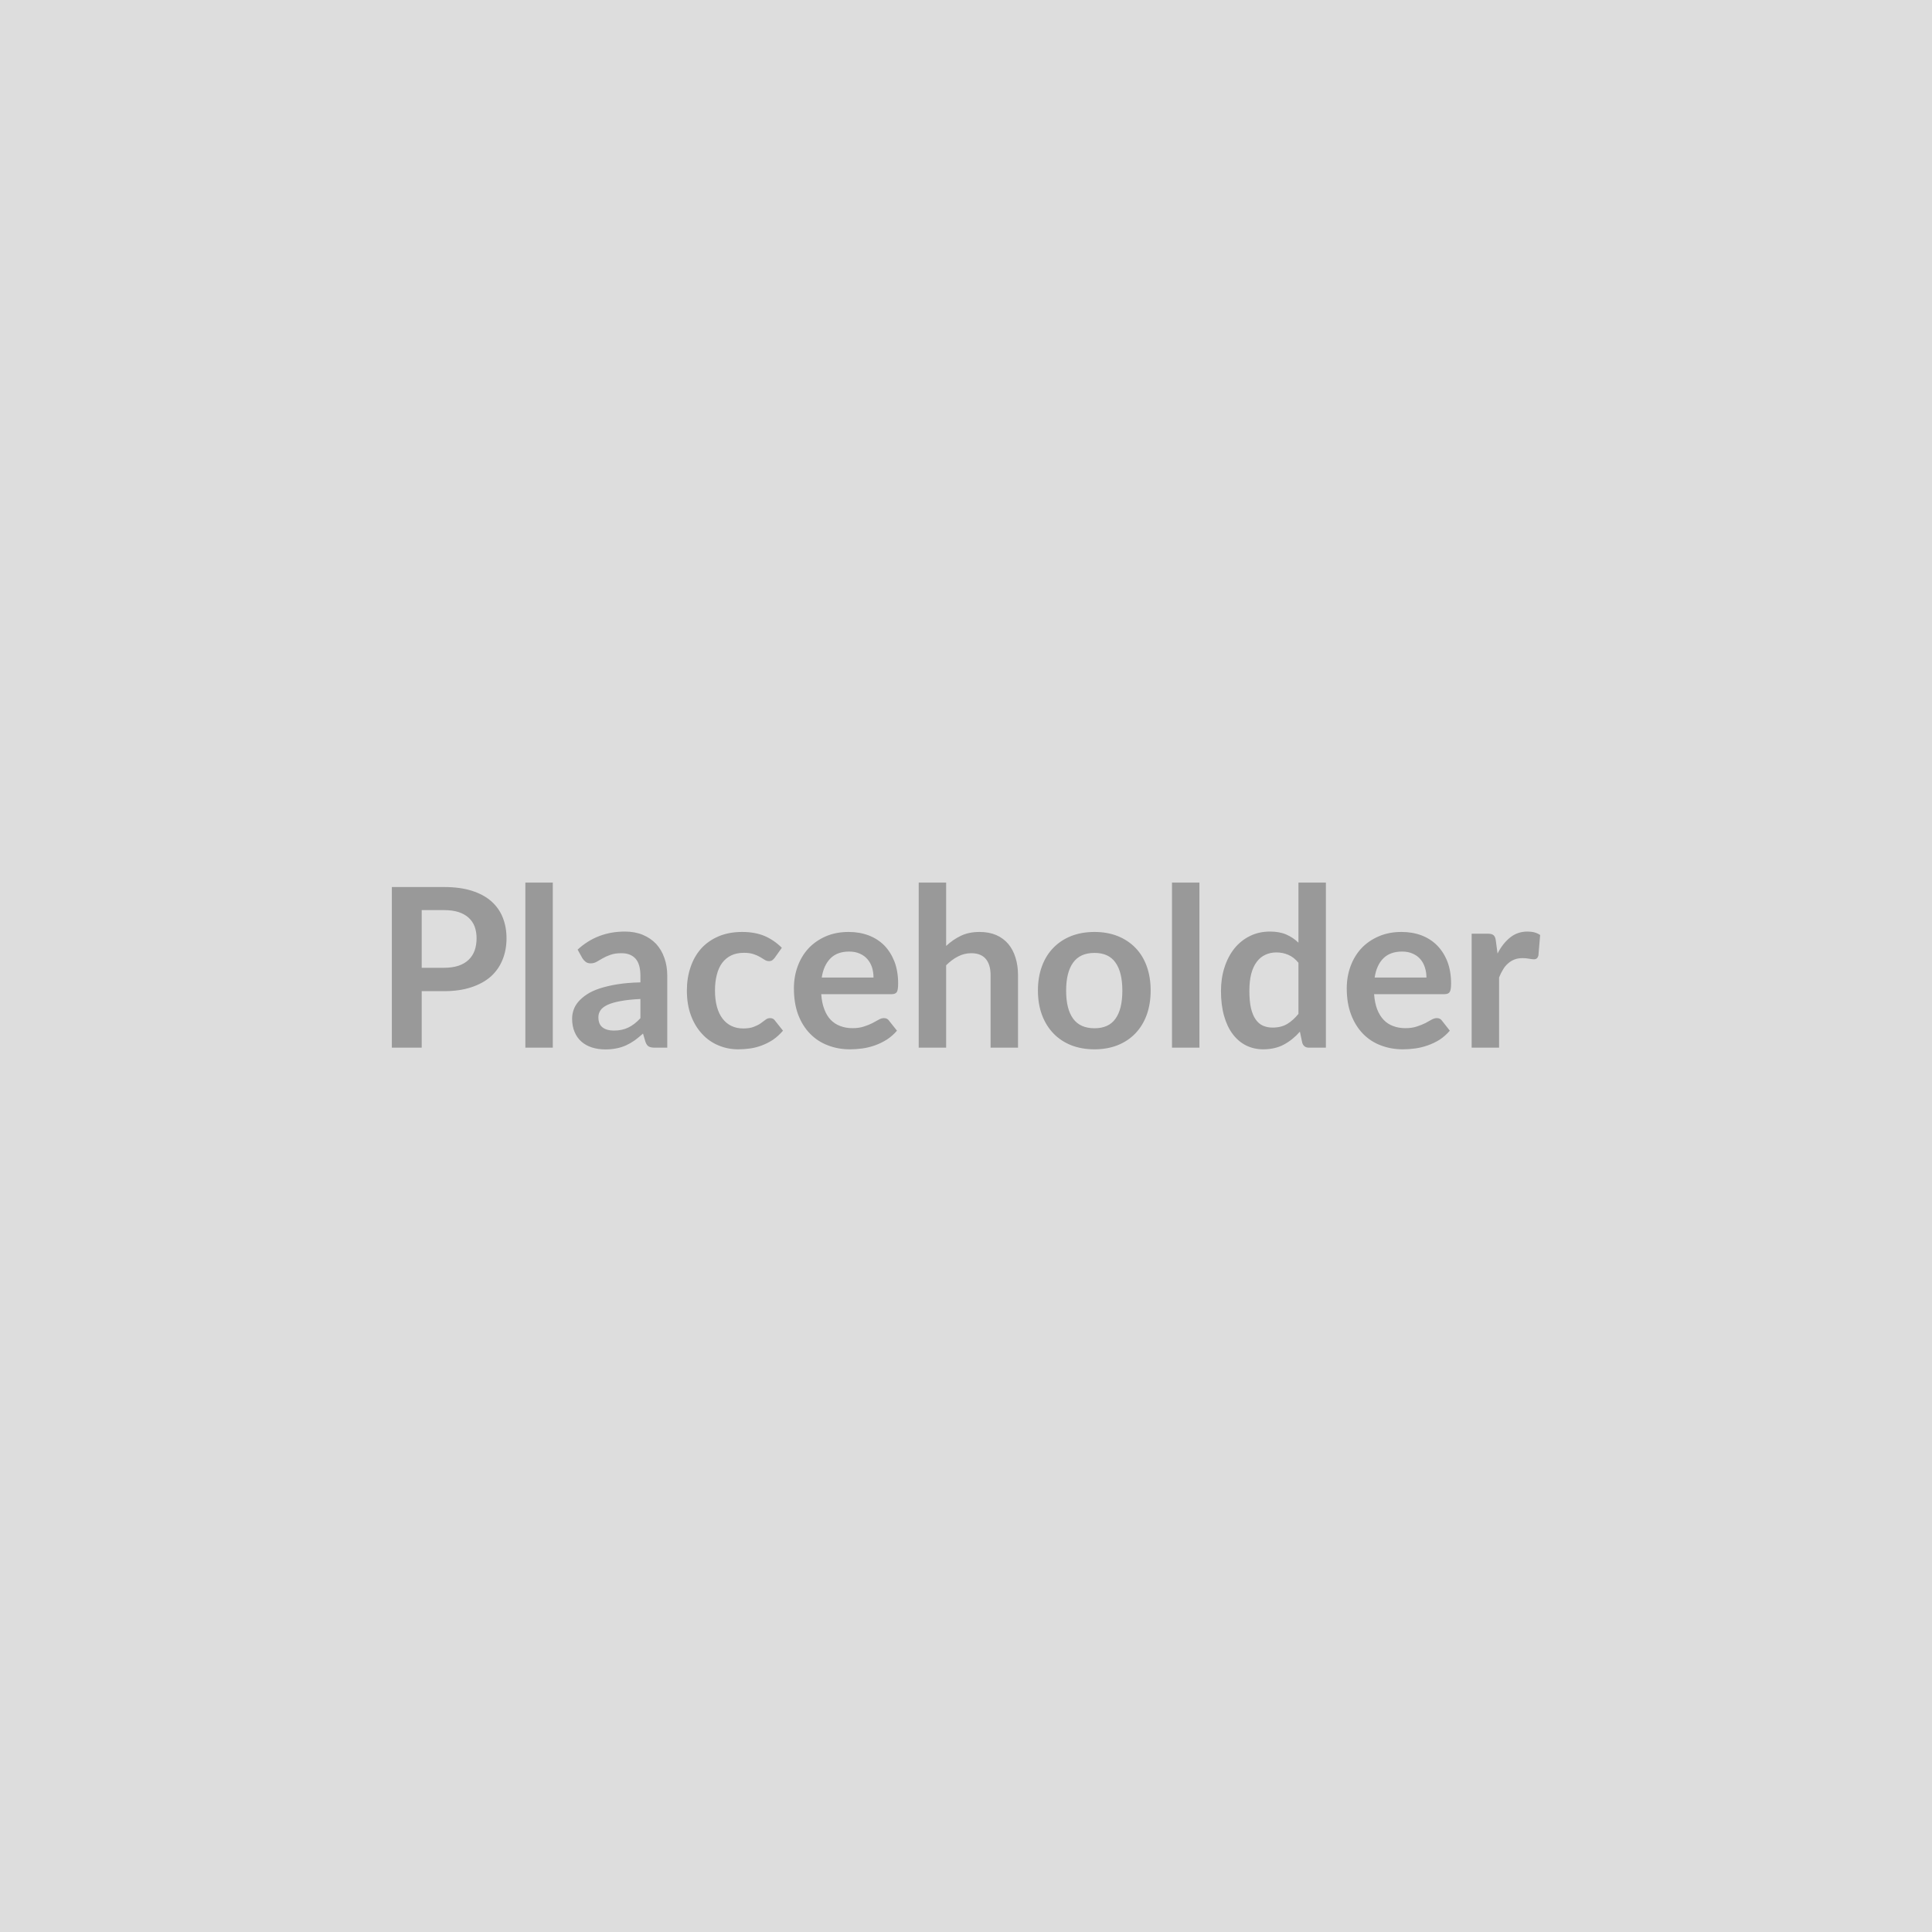 <svg xmlns="http://www.w3.org/2000/svg" width="200" height="200" viewBox="0 0 200 200"><rect width="100%" height="100%" fill="#DDDDDD"/><path fill="#999999" d="M43.655 100.185h2.31q.85 0 1.49-.21.63-.21 1.05-.61.42-.4.63-.97.2-.57.2-1.27 0-.66-.2-1.21-.21-.54-.63-.92-.41-.37-1.04-.58-.63-.2-1.5-.2h-2.31v5.97Zm-3.09-8.36h5.4q1.67 0 2.89.39 1.22.39 2.01 1.09.8.71 1.18 1.68.39.98.39 2.14 0 1.21-.41 2.22-.4 1-1.2 1.73-.81.72-2.02 1.12-1.22.41-2.84.41h-2.31v5.85h-3.09v-16.63Zm13.82-.46h2.84v17.09h-2.84v-17.09Zm11.91 14.04v-1.99q-1.23.06-2.07.22-.83.15-1.34.39-.51.24-.73.57-.21.32-.21.7 0 .74.44 1.07.44.32 1.15.32.88 0 1.52-.32.64-.31 1.24-.96Zm-6-6.2-.5-.9q2.03-1.87 4.89-1.87 1.04 0 1.86.34.81.34 1.38.94.56.61.85 1.45.3.84.3 1.84v7.45h-1.29q-.4 0-.62-.12-.22-.12-.35-.49l-.25-.85q-.45.4-.87.71-.43.3-.89.51-.46.21-.98.31-.53.11-1.16.11-.75 0-1.38-.2-.63-.2-1.09-.6-.46-.4-.71-1-.26-.6-.26-1.39 0-.45.15-.89.15-.45.49-.85.34-.4.88-.76t1.33-.62q.79-.26 1.83-.43 1.05-.17 2.39-.2v-.69q0-1.19-.5-1.76-.51-.57-1.46-.57-.69 0-1.15.17-.45.16-.8.36-.34.2-.62.36-.28.16-.63.16-.3 0-.5-.15-.21-.16-.34-.37Zm20.64-1.09-.74 1.04q-.13.16-.25.25t-.35.09q-.22 0-.43-.13-.2-.13-.49-.3-.29-.17-.69-.3-.39-.13-.98-.13-.75 0-1.31.27t-.94.78q-.37.5-.55 1.22-.19.72-.19 1.63 0 .94.2 1.68.2.73.58 1.23.38.5.92.76t1.22.26q.68 0 1.1-.17.42-.16.71-.36.29-.21.5-.37.21-.17.48-.17.34 0 .51.27l.82 1.03q-.47.55-1.02.93-.56.37-1.15.59-.59.23-1.22.32-.62.09-1.25.09-1.09 0-2.05-.41-.97-.4-1.69-1.19-.73-.78-1.15-1.91-.42-1.13-.42-2.58 0-1.3.38-2.41.37-1.11 1.09-1.92.73-.81 1.8-1.27 1.07-.46 2.46-.46 1.32 0 2.32.42.99.43 1.78 1.22Zm4.13 3.08h5.36q0-.55-.15-1.04-.16-.49-.47-.85-.31-.37-.79-.58-.47-.22-1.11-.22-1.23 0-1.93.7-.71.71-.91 1.99Zm7.25 1.72h-7.3q.06.91.32 1.57.25.66.66 1.09.42.43.99.64.57.22 1.26.22.69 0 1.19-.17.5-.16.87-.35.37-.2.66-.36.28-.16.54-.16.36 0 .53.27l.82 1.03q-.47.55-1.06.93-.59.37-1.22.59-.64.23-1.3.32-.67.09-1.29.09-1.23 0-2.28-.41-1.06-.4-1.84-1.2-.79-.8-1.24-1.98-.44-1.18-.44-2.73 0-1.21.39-2.27.39-1.07 1.12-1.86.73-.78 1.78-1.24 1.05-.46 2.38-.46 1.11 0 2.05.35.95.36 1.63 1.04.67.69 1.06 1.68.38 1 .38 2.27 0 .65-.13.87-.14.23-.53.23Zm5.63-11.55v6.56q.69-.65 1.52-1.05.83-.4 1.94-.4.97 0 1.72.32.75.33 1.25.92.5.6.75 1.42.26.82.26 1.81v7.51h-2.84v-7.51q0-1.08-.49-1.67-.5-.6-1.51-.6-.73 0-1.38.34-.64.33-1.22.91v8.53h-2.84v-17.09h2.84Zm15.36 5.11q1.31 0 2.38.42 1.08.43 1.84 1.21.77.78 1.18 1.91.41 1.13.41 2.52 0 1.4-.41 2.53-.41 1.12-1.18 1.92-.76.79-1.84 1.22-1.07.42-2.38.42-1.33 0-2.41-.42-1.08-.43-1.84-1.22-.77-.8-1.19-1.92-.42-1.13-.42-2.53 0-1.39.42-2.52.42-1.13 1.19-1.91.76-.78 1.84-1.21 1.08-.42 2.41-.42Zm0 9.97q1.47 0 2.17-.99.71-.99.71-2.9t-.71-2.91q-.7-1-2.17-1-1.5 0-2.22 1.01-.72 1-.72 2.9t.72 2.89q.72 1 2.22 1Zm8.02-15.08h2.84v17.09h-2.84v-17.09Zm13.09 13.59v-5.29q-.48-.58-1.05-.82-.57-.25-1.23-.25-.64 0-1.16.25-.52.24-.88.73-.37.49-.57 1.24-.19.75-.19 1.77 0 1.04.16 1.76.17.72.48 1.17.31.46.76.66t1 .2q.89 0 1.51-.37t1.17-1.05Zm0-13.59h2.84v17.09h-1.74q-.56 0-.71-.52l-.24-1.14q-.71.82-1.64 1.33-.93.5-2.16.5-.96 0-1.77-.4-.8-.4-1.38-1.17-.58-.76-.9-1.89-.32-1.13-.32-2.58 0-1.31.36-2.43.36-1.13 1.02-1.96.67-.83 1.6-1.29.93-.47 2.1-.47.98 0 1.69.31.7.31 1.25.84v-6.22Zm7.89 9.83h5.36q0-.55-.16-1.04-.15-.49-.46-.85-.31-.37-.79-.58-.48-.22-1.11-.22-1.23 0-1.94.7-.71.71-.9 1.99Zm7.24 1.72h-7.3q.07.91.32 1.57.26.66.67 1.09.41.43.98.64.57.22 1.26.22.69 0 1.19-.17.5-.16.88-.35.37-.2.65-.36.28-.16.55-.16.35 0 .53.27l.81 1.03q-.47.55-1.05.93-.59.37-1.23.59-.64.23-1.3.32t-1.28.09q-1.23 0-2.29-.41-1.06-.4-1.84-1.2-.78-.8-1.23-1.98-.45-1.18-.45-2.73 0-1.21.39-2.27.39-1.07 1.12-1.86.73-.78 1.79-1.24 1.05-.46 2.37-.46 1.12 0 2.06.35.94.36 1.62 1.04.68.69 1.07 1.68.38 1 .38 2.27 0 .65-.14.87-.14.23-.53.23Zm5.3-5.55.18 1.34q.55-1.06 1.31-1.66.76-.61 1.79-.61.82 0 1.31.36l-.18 2.13q-.06.2-.17.29-.11.09-.29.09-.17 0-.51-.06-.34-.06-.66-.06-.48 0-.84.14-.37.14-.66.4-.3.25-.52.62-.23.37-.42.84v7.27h-2.84v-11.8h1.67q.43 0 .6.16.18.15.23.55Z"/></svg>